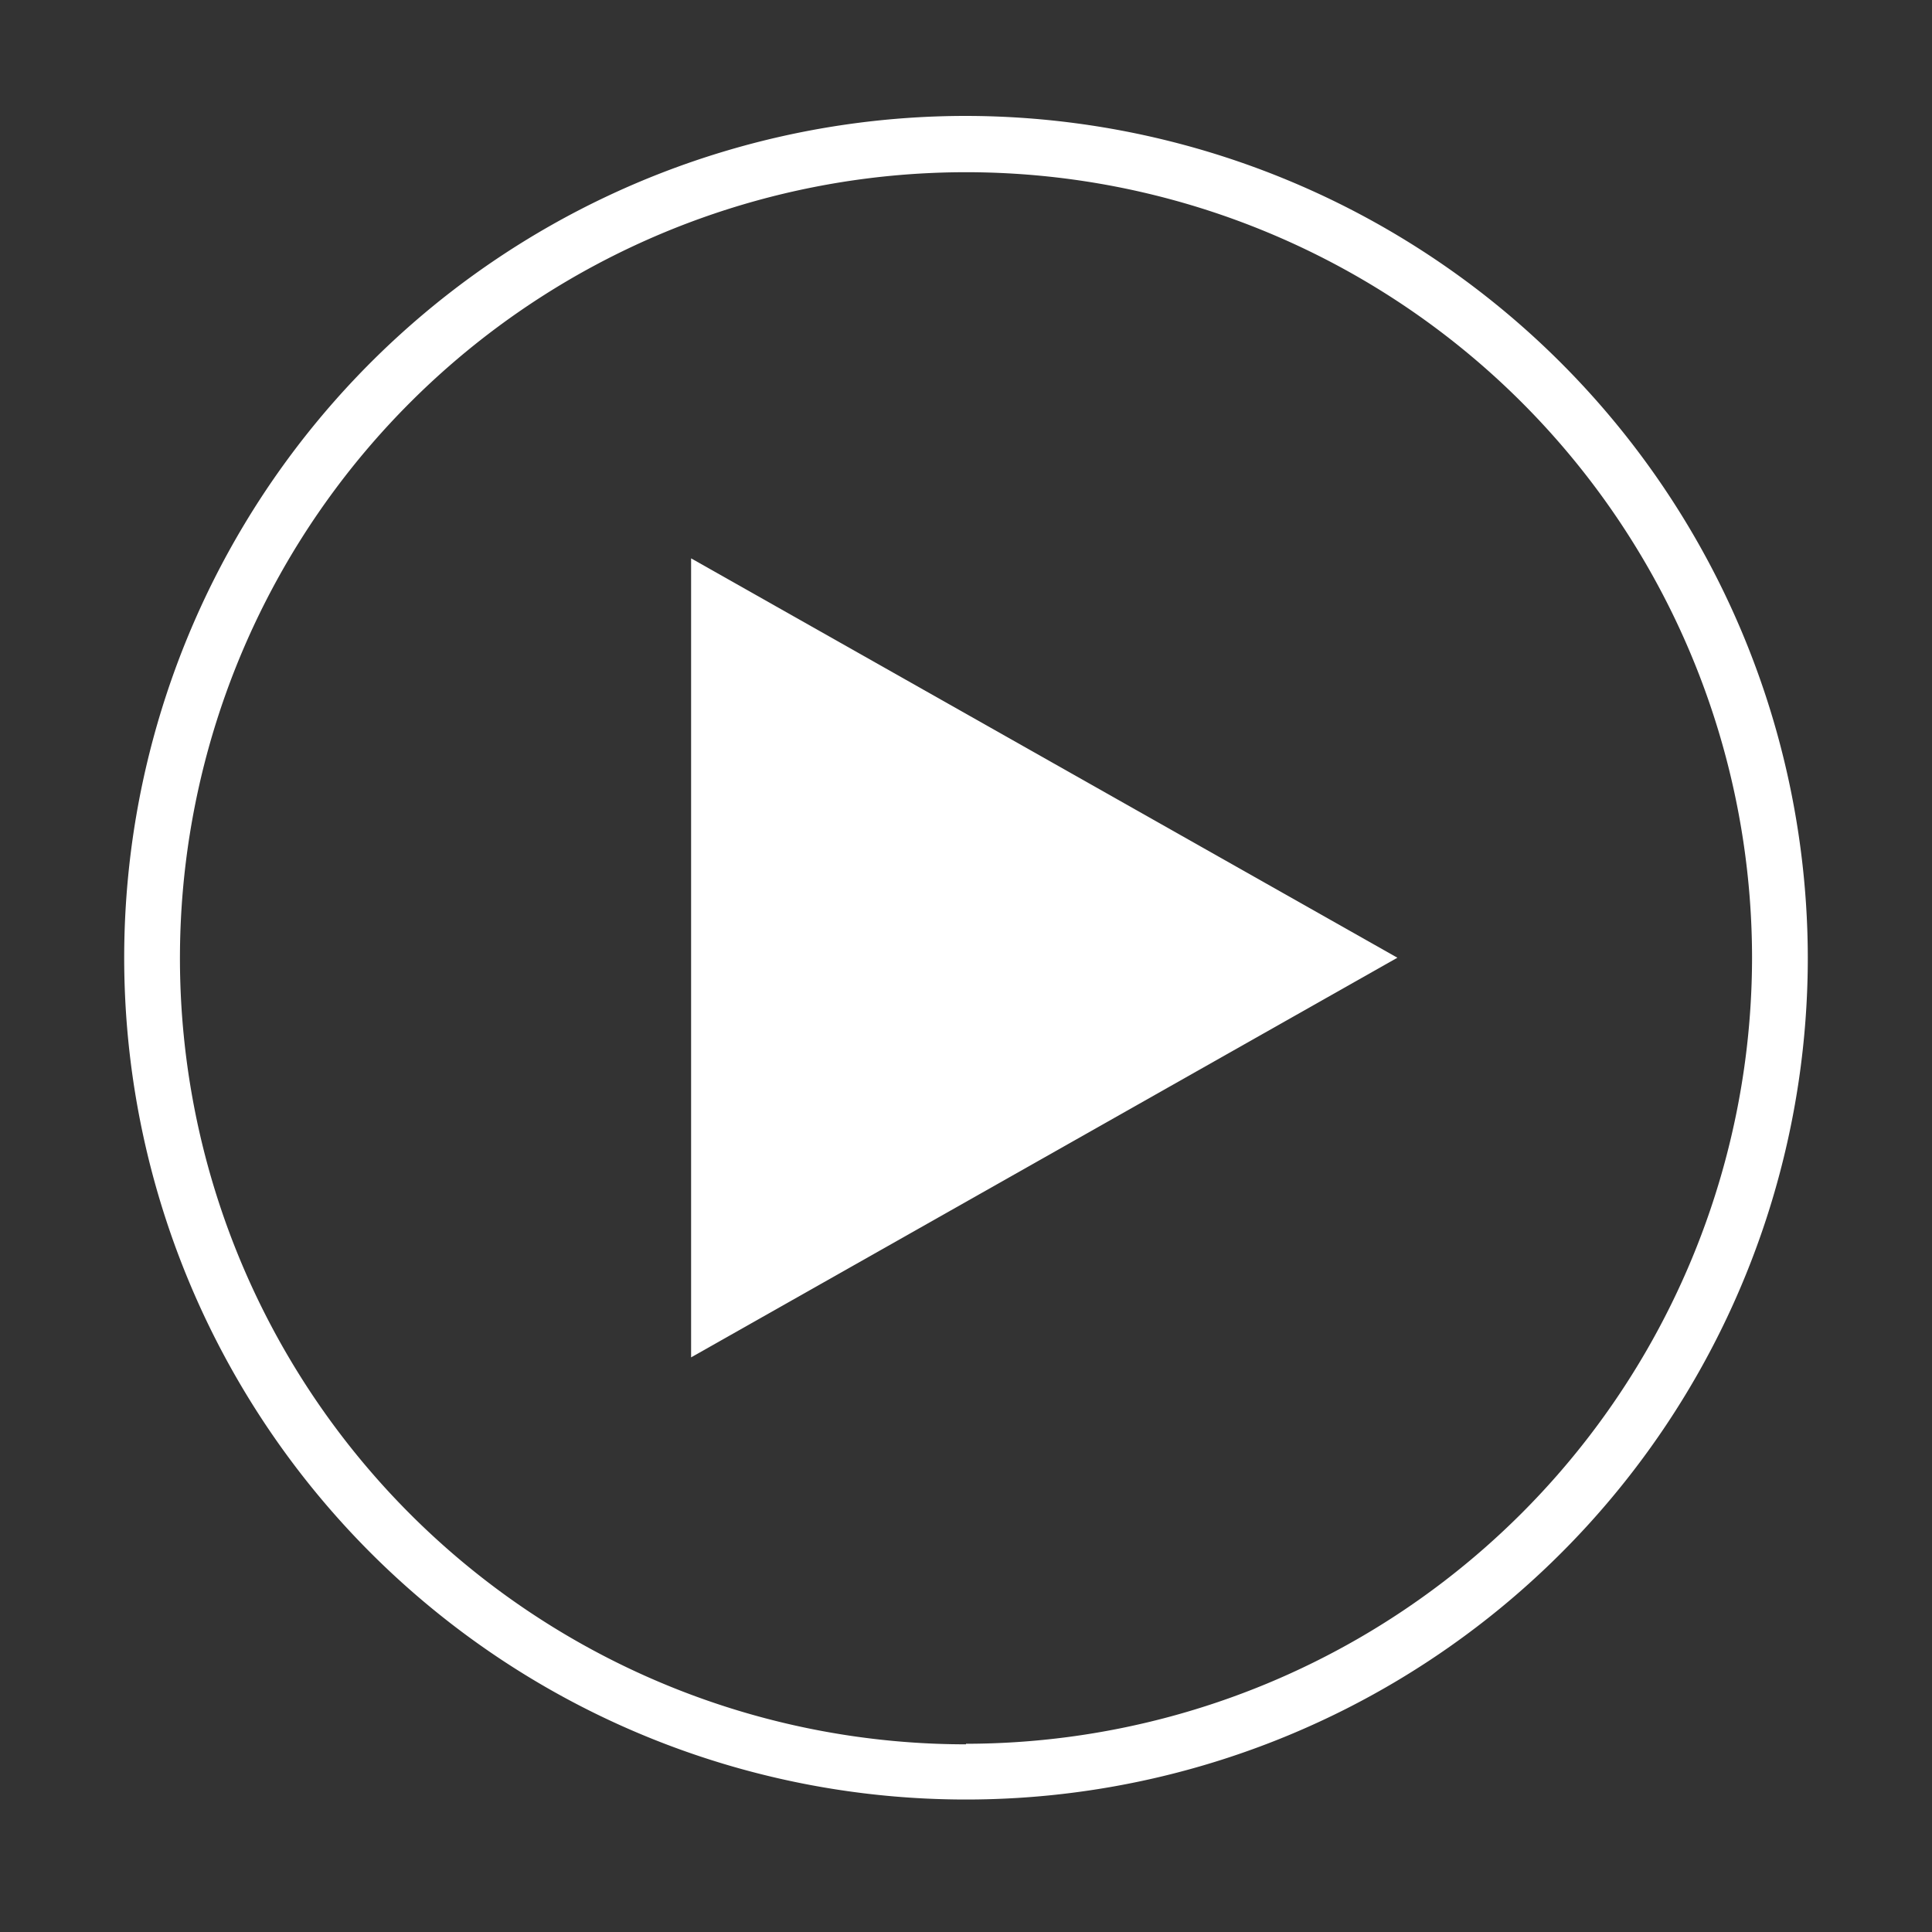 <svg xmlns="http://www.w3.org/2000/svg" viewBox="0 0 70 70"><rect x="0" y="0" width="70" height="70" fill="#333333" stroke="none"/><defs><style>.cls-1{fill:#fff;}</style></defs><title>bouton-play-stories</title><g id="header"><polygon class="cls-1" points="25.04 49.18 50.63 34.7 25.04 20.23 25.04 49.18"/><path class="cls-1" d="M35,4.2A30.5,30.5,0,1,0,65.5,34.7,30.54,30.54,0,0,0,35,4.2Zm0,59A28.48,28.48,0,1,1,63.48,34.7,28.51,28.51,0,0,1,35,63.18Z"/></g></svg>